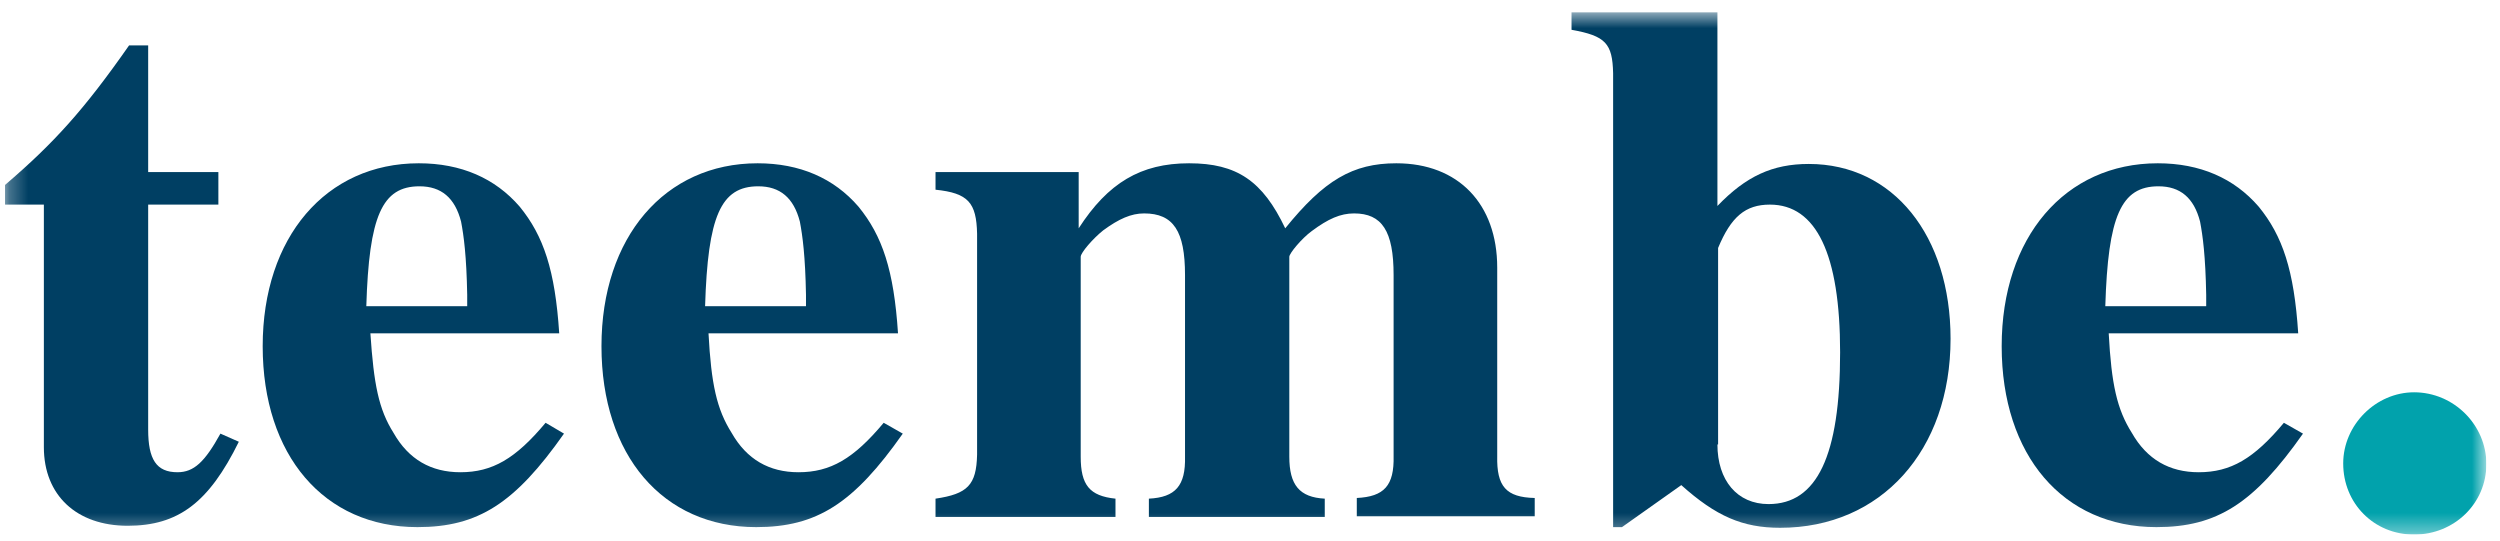<svg width="134" height="29" viewBox="0 0 134 29" fill="none" xmlns="http://www.w3.org/2000/svg">
<g clip-path="url(#clip0_2843_2092)">
<mask id="mask0_2843_2092" style="mask-type:luminance" maskUnits="userSpaceOnUse" x="0" y="0" width="134" height="29">
<path d="M133.269 0.653H0.269V28.653H133.269V0.653Z" fill="white"/>
</mask>
<g mask="url(#mask0_2843_2092)">
<path d="M11.742 10.967H7.942V23.024C7.942 24.622 8.38 25.312 9.513 25.312C10.39 25.312 10.974 24.767 11.815 23.242L12.801 23.678C11.194 26.946 9.549 28.181 6.845 28.181C4.105 28.181 2.351 26.547 2.351 23.968V10.967H0.269V9.914C2.899 7.662 4.507 5.883 6.919 2.433H7.942V9.224H11.705V10.967H11.742Z" fill="#003F63"/>
</g>
<mask id="mask1_2843_2092" style="mask-type:luminance" maskUnits="userSpaceOnUse" x="0" y="0" width="134" height="29">
<path d="M133.269 0.653H0.269V28.653H133.269V0.653Z" fill="white"/>
</mask>
<g mask="url(#mask1_2843_2092)">
<path d="M30.23 23.242C27.599 26.983 25.626 28.254 22.374 28.254C17.369 28.254 14.08 24.404 14.08 18.557C14.08 12.71 17.478 8.752 22.447 8.752C24.713 8.752 26.54 9.551 27.855 11.076C29.134 12.637 29.755 14.49 29.974 17.867H19.853C20.036 20.591 20.292 21.934 21.096 23.206C21.899 24.622 23.105 25.312 24.676 25.312C26.393 25.312 27.636 24.586 29.244 22.661L30.23 23.242ZM25.042 16.414V15.797C25.005 13.727 24.859 12.637 24.713 11.875C24.384 10.604 23.653 9.986 22.484 9.986C20.474 9.986 19.78 11.584 19.634 16.414H25.042Z" fill="#003F63"/>
</g>
<mask id="mask2_2843_2092" style="mask-type:luminance" maskUnits="userSpaceOnUse" x="0" y="0" width="134" height="29">
<path d="M133.269 0.653H0.269V28.653H133.269V0.653Z" fill="white"/>
</mask>
<g mask="url(#mask2_2843_2092)">
<path d="M48.389 23.242C45.758 26.983 43.785 28.254 40.533 28.254C35.528 28.254 32.239 24.404 32.239 18.557C32.239 12.71 35.637 8.752 40.607 8.752C42.872 8.752 44.699 9.551 46.014 11.076C47.293 12.637 47.914 14.49 48.133 17.867H37.976C38.122 20.591 38.414 21.934 39.218 23.206C40.022 24.622 41.228 25.312 42.799 25.312C44.516 25.312 45.758 24.586 47.366 22.661L48.389 23.242ZM43.201 16.414V15.797C43.164 13.727 43.018 12.637 42.872 11.875C42.543 10.604 41.812 9.986 40.643 9.986C38.633 9.986 37.939 11.584 37.793 16.414H43.201Z" fill="#003F63"/>
</g>
<mask id="mask3_2843_2092" style="mask-type:luminance" maskUnits="userSpaceOnUse" x="0" y="0" width="134" height="29">
<path d="M133.269 0.653H0.269V28.653H133.269V0.653Z" fill="white"/>
</mask>
<g mask="url(#mask3_2843_2092)">
<path d="M82.297 27.672H72.724V26.692C74.186 26.619 74.734 26.038 74.697 24.44V14.744C74.697 12.383 74.076 11.439 72.578 11.439C71.847 11.439 71.19 11.73 70.313 12.383C69.765 12.783 69.107 13.582 69.107 13.763V24.477C69.107 26.002 69.655 26.656 71.007 26.728V27.709H61.58V26.728C63.005 26.656 63.553 26.038 63.517 24.477V14.744C63.517 12.383 62.895 11.439 61.324 11.439C60.63 11.439 59.972 11.73 59.132 12.347C58.584 12.783 57.926 13.545 57.926 13.763V24.477C57.926 26.002 58.401 26.583 59.79 26.728V27.709H50.144V26.728C51.861 26.474 52.336 26.002 52.372 24.368V12.529C52.336 10.858 51.897 10.35 50.144 10.168V9.224H57.817V12.238C59.388 9.805 61.142 8.752 63.736 8.752C66.294 8.752 67.682 9.696 68.888 12.238C70.971 9.66 72.505 8.752 74.844 8.752C78.169 8.752 80.251 10.931 80.251 14.344V24.44C80.215 26.075 80.726 26.656 82.261 26.692V27.672H82.297Z" fill="#003F63"/>
</g>
<mask id="mask4_2843_2092" style="mask-type:luminance" maskUnits="userSpaceOnUse" x="0" y="0" width="134" height="29">
<path d="M133.269 0.653H0.269V28.653H133.269V0.653Z" fill="white"/>
</mask>
<g mask="url(#mask4_2843_2092)">
<path d="M84.234 0.653H92.054V11.04C93.588 9.442 95.013 8.788 96.95 8.788C101.481 8.788 104.55 12.637 104.55 18.158C104.55 24.15 100.823 28.29 95.415 28.29C93.406 28.29 91.981 27.672 90.117 26.002L86.938 28.254H86.463V3.922C86.427 2.324 86.061 1.924 84.234 1.597V0.653ZM92.054 23.823C92.054 25.748 93.113 27.019 94.794 27.019C97.388 27.019 98.63 24.44 98.63 18.884C98.63 13.618 97.352 10.967 94.867 10.967C93.552 10.967 92.784 11.621 92.09 13.291V23.823H92.054Z" fill="#003F63"/>
</g>
<mask id="mask5_2843_2092" style="mask-type:luminance" maskUnits="userSpaceOnUse" x="0" y="0" width="134" height="29">
<path d="M133.269 0.653H0.269V28.653H133.269V0.653Z" fill="white"/>
</mask>
<g mask="url(#mask5_2843_2092)">
<path d="M123.44 23.242C120.809 26.983 118.836 28.254 115.584 28.254C110.579 28.254 107.29 24.404 107.29 18.557C107.29 12.71 110.688 8.752 115.657 8.752C117.923 8.752 119.75 9.551 121.065 11.076C122.344 12.637 122.965 14.49 123.184 17.867H113.027C113.173 20.591 113.465 21.934 114.269 23.206C115.073 24.622 116.279 25.312 117.85 25.312C119.567 25.312 120.809 24.586 122.417 22.661L123.44 23.242ZM118.252 16.414V15.797C118.215 13.727 118.069 12.637 117.923 11.875C117.594 10.604 116.863 9.986 115.694 9.986C113.684 9.986 112.99 11.584 112.844 16.414H118.252Z" fill="#003F63"/>
</g>
<mask id="mask6_2843_2092" style="mask-type:luminance" maskUnits="userSpaceOnUse" x="0" y="0" width="134" height="29">
<path d="M133.269 0.653H0.269V28.653H133.269V0.653Z" fill="white"/>
</mask>
<g mask="url(#mask6_2843_2092)">
<path d="M133.269 24.876C133.269 26.983 131.551 28.653 129.396 28.653C127.24 28.653 125.596 26.983 125.596 24.84C125.596 22.77 127.35 21.027 129.396 21.027C131.515 21.027 133.269 22.77 133.269 24.876Z" fill="#01A2AC"/>
</g>
</g>
<defs>
<clipPath id="clip0_2843_2092">
<rect width="133" height="28" fill="white" transform="translate(0.269 0.653)"/>
</clipPath>
</defs>
</svg>
